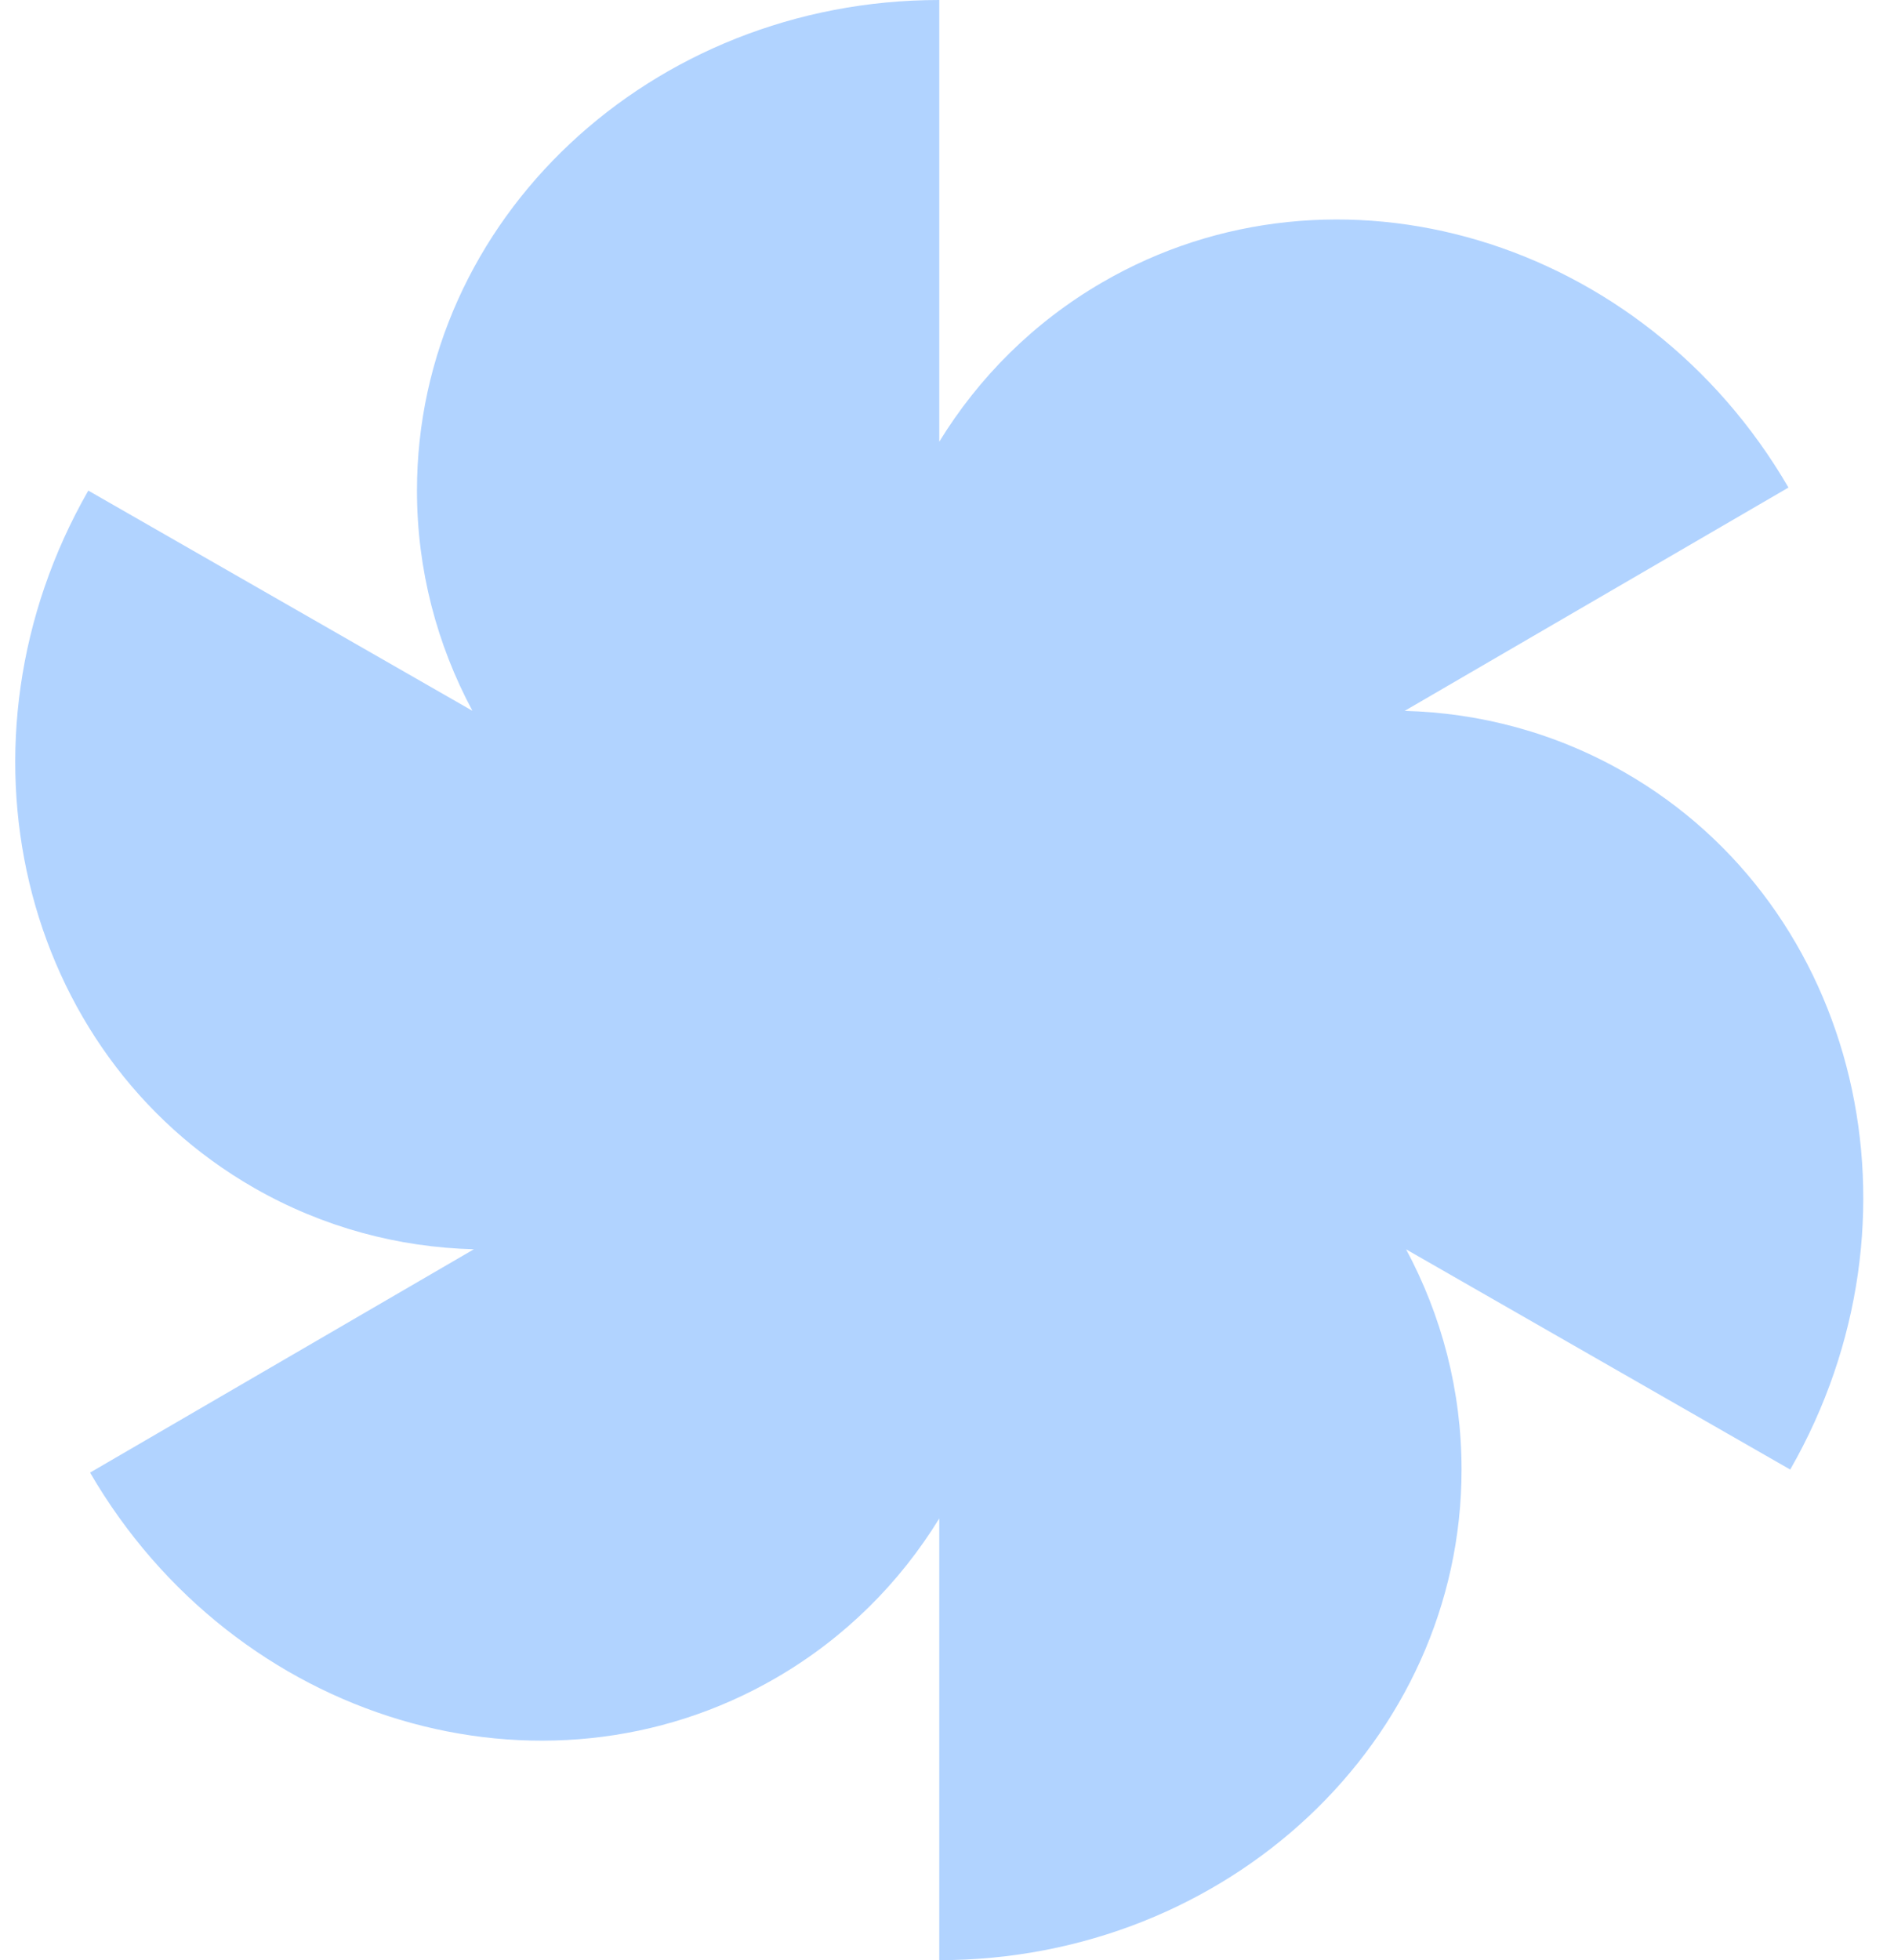 <svg width="58" height="60" viewBox="0 0 58 60" fill="none" xmlns="http://www.w3.org/2000/svg">
<path fill-rule="evenodd" clip-rule="evenodd" d="M14.467 21.758C13.381 19.731 12.769 17.441 12.769 15.017C12.769 6.723 19.93 0 28.763 0V13.521C29.97 11.556 31.645 9.871 33.745 8.649C40.914 4.479 50.327 7.288 54.768 14.924L43.015 21.76C45.326 21.82 47.63 22.427 49.745 23.639C56.941 27.763 59.214 37.319 54.822 44.983L43.059 38.242C44.145 40.269 44.757 42.559 44.757 44.983C44.757 53.277 37.596 60 28.763 60V46.48C27.556 48.444 25.881 50.129 23.781 51.351C16.611 55.521 7.199 52.712 2.758 45.076L14.511 38.24C12.2 38.18 9.895 37.572 7.781 36.361C0.585 32.237 -1.688 22.681 2.704 15.017L14.467 21.758ZM28.771 29.965C28.768 29.961 28.766 29.956 28.763 29.951L28.763 29.965C28.766 29.965 28.768 29.965 28.771 29.965ZM28.763 30.035V30.049L28.755 30.035L28.763 30.035Z" fill="#B1D3FF"/>
</svg>
